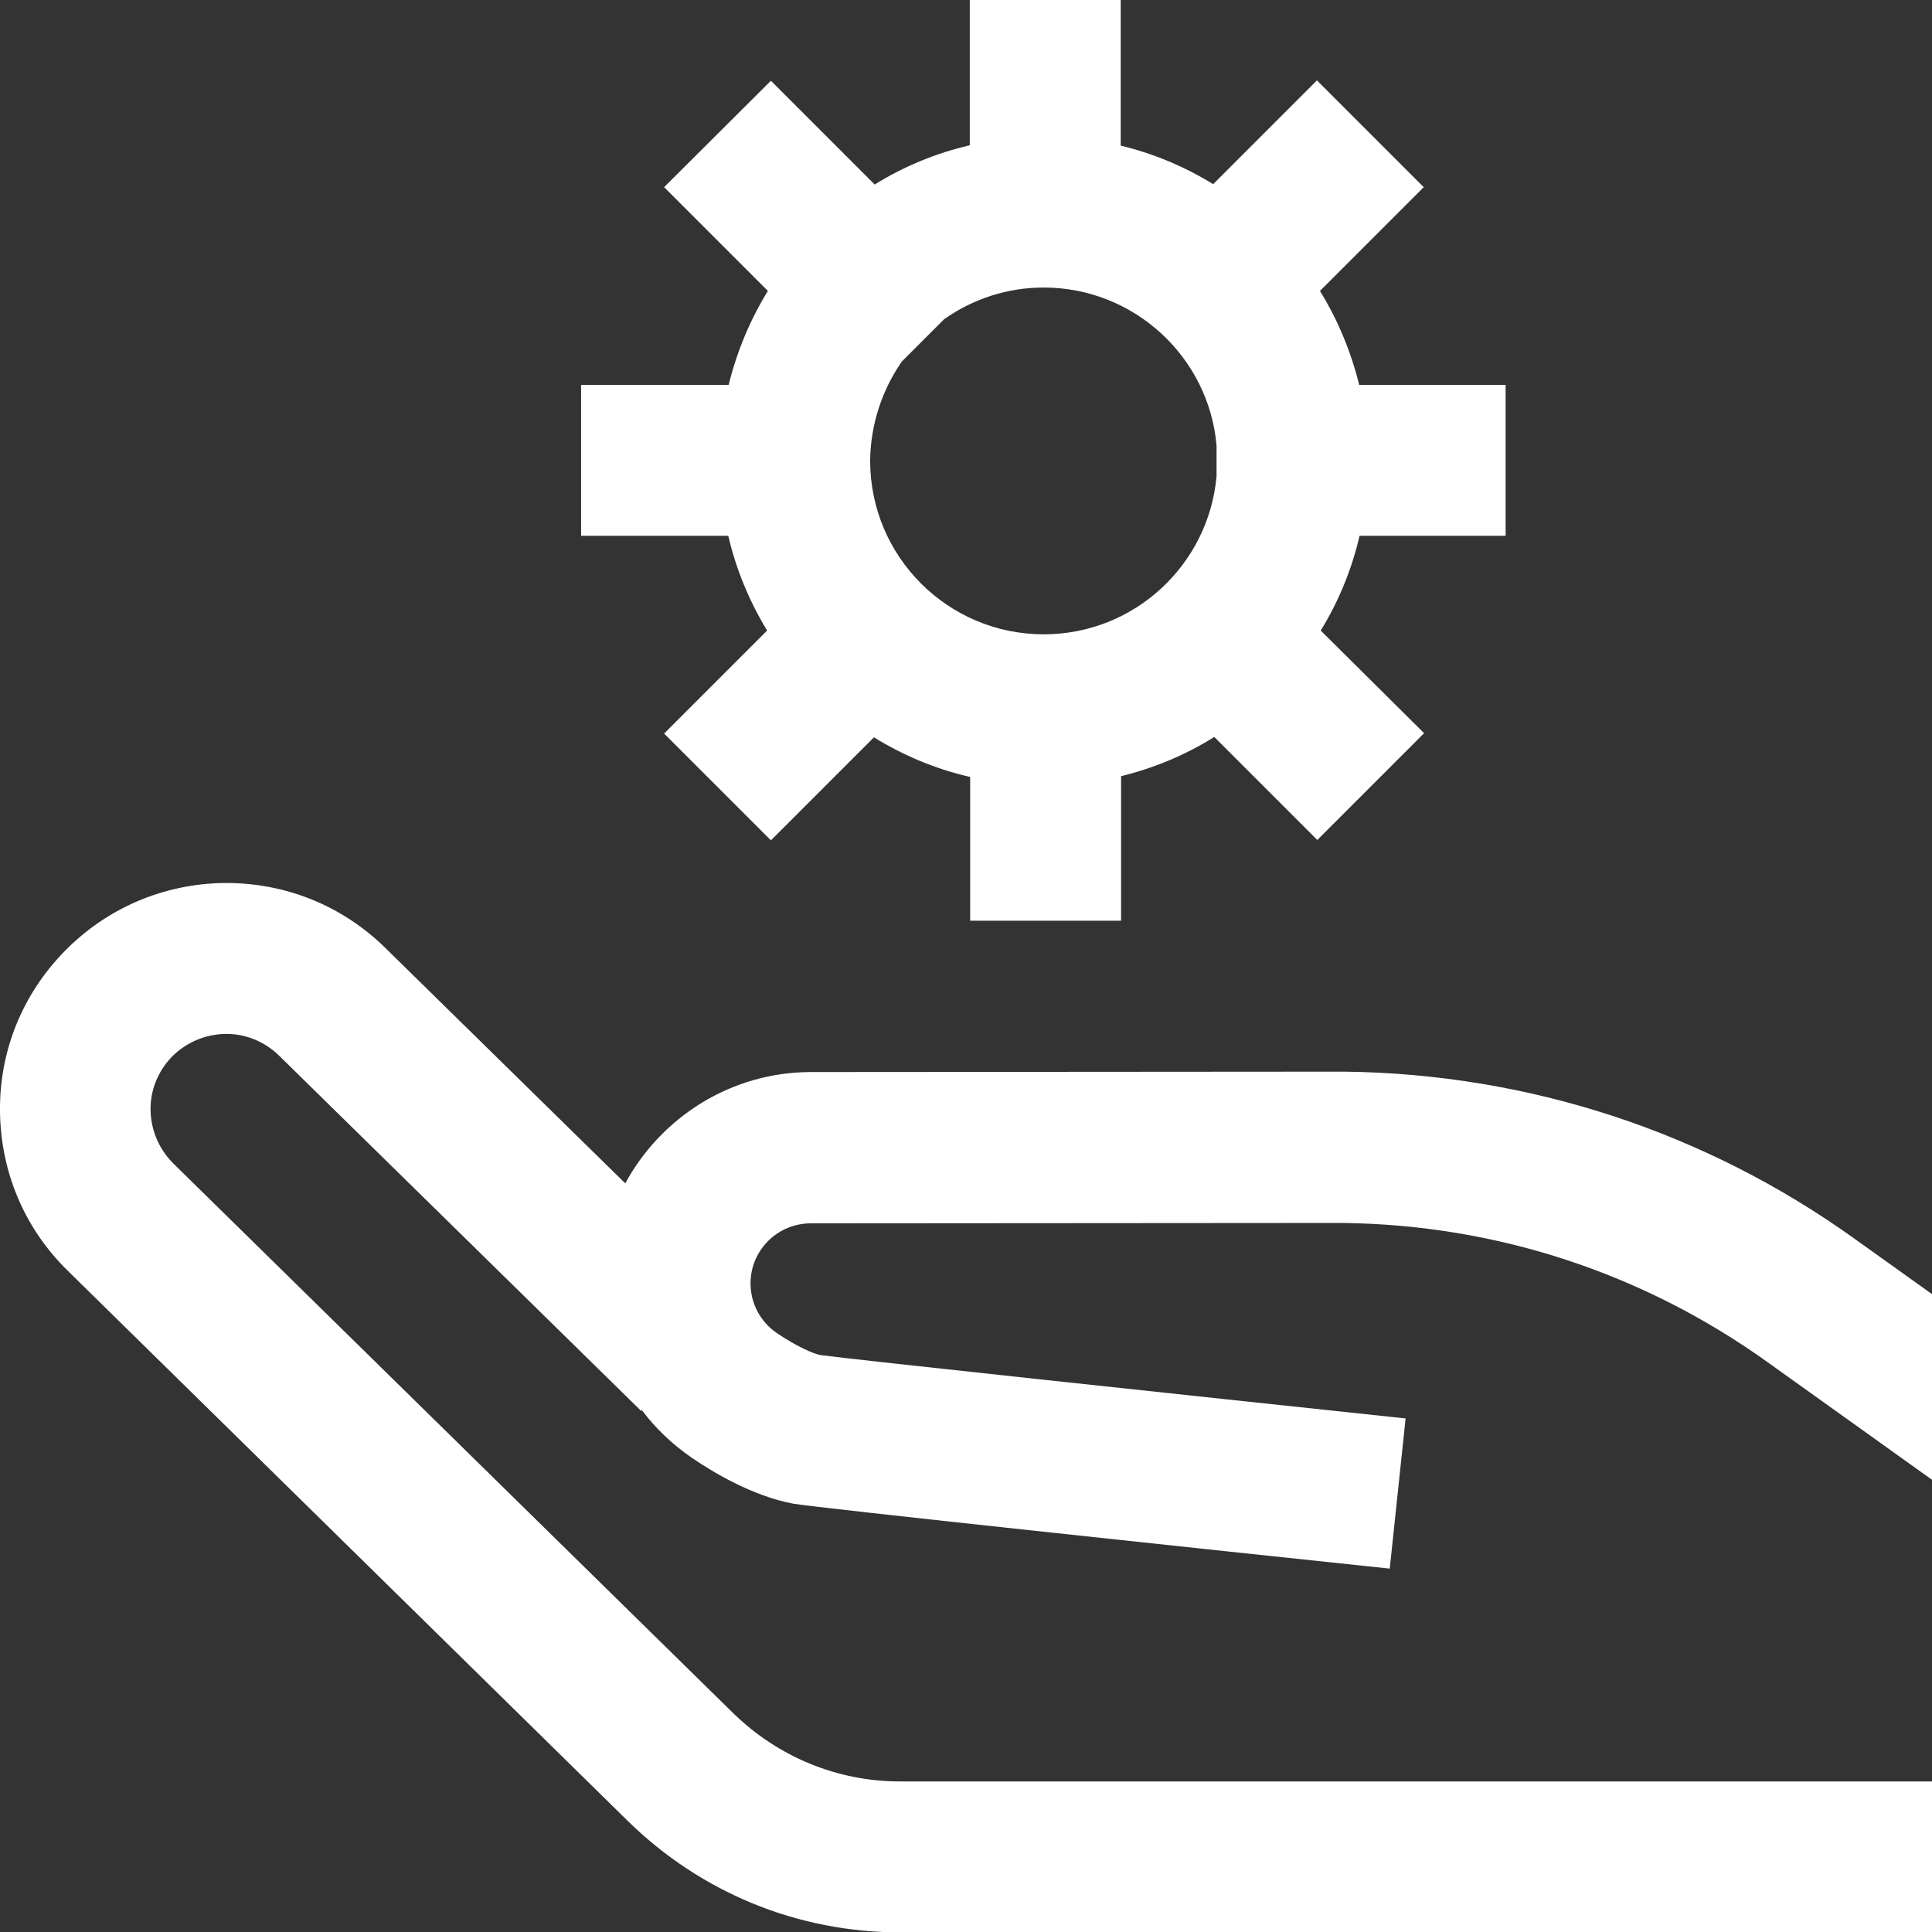 <?xml version="1.0" encoding="utf-8"?>
<!-- Generator: Adobe Illustrator 22.1.0, SVG Export Plug-In . SVG Version: 6.00 Build 0)  -->
<svg version="1.1" id="Layer_1" xmlns="http://www.w3.org/2000/svg" xmlns:xlink="http://www.w3.org/1999/xlink" x="0px" y="0px"
	 viewBox="0 0 512 512" style="enable-background:new 0 0 512 512;" xml:space="preserve">
<rect x="0" y="0" width="512" height="512" fill="#333333" stroke="none"/>
<style type="text/css">
	.st0{fill:#FFFFFF;}
</style>
<path class="st0" d="M203.3,167.1L176,194.4l28.3,28.3l27.3-27.3c7.8,4.8,16.3,8.4,25.5,10.5V244h40v-38.3
	c8.9-2.2,17.2-5.7,24.7-10.4l27.3,27.3l28.3-28.3L350,167.1c4.7-7.6,8.2-16.1,10.3-25.1H399v-40h-38.8c-2.2-8.9-5.7-17.3-10.4-24.9
	l27.5-27.5l-28.3-28.3l-27.5,27.5c-7.5-4.6-15.7-8.1-24.5-10.2V0h-40v38.5c-9,2.1-17.5,5.6-25.2,10.4l-27.5-27.5L176,49.6l27.5,27.5
	c-4.7,7.6-8.2,16-10.4,24.9h-39.1v40H193C195.1,151,198.6,159.4,203.3,167.1z M239,95.8l11.2-11.2c7.5-5.3,16.6-8.4,26.4-8.4
	c24,0,43.8,18.5,45.8,41.9v8.1c-2.1,23.5-21.8,41.9-45.8,41.9c-25.4,0-46-20.6-46-46C230.7,112.4,233.8,103.3,239,95.8z
	 M198.9,340.1c0,5.3,2.6,10.2,7,13.2c5.3,3.6,9.8,5.5,11.5,5.8c7.8,1.1,96.8,10.6,155.1,16.8l-4.2,39.8
	c-45.5-4.8-151.8-16.1-158-17.2c-10.9-2-21.6-8.5-27-12.2c-5.1-3.5-9.6-7.8-13.2-12.6l-0.2,0.2l-96-94.2c-3.8-3.7-8.9-5.8-14.2-5.7
	c-5.3,0.1-10.3,2.2-14.1,6c-3.7,3.8-5.8,8.9-5.7,14.2c0.1,5.3,2.2,10.3,6,14.1l148.4,145.7c11.9,11.6,27.6,18.1,44.2,18.1H512v40
	H238.6c-27.2,0-52.8-10.5-72.2-29.5L18,336.8C6.5,325.6,0.2,310.6,0,294.6c-0.2-16,5.9-31.1,17.2-42.6c11.2-11.4,26.2-17.8,42.3-18
	c16-0.1,31.1,5.9,42.6,17.2l63.6,62.4c9.5-17.5,28-29.5,49.3-29.5l138.4-0.1c1,0,2,0,3,0l-0.2,20l0.2-20
	c48.7,0.6,95.5,15.9,135.1,44.3l20.7,14.8v49.2l-43.9-31.4c-33-23.6-71.8-36.3-112.3-36.8c-0.8,0-1.6,0-2.5,0l-138.4,0.1
	C206.1,324.1,198.9,331.3,198.9,340.1z"/>
</svg>
